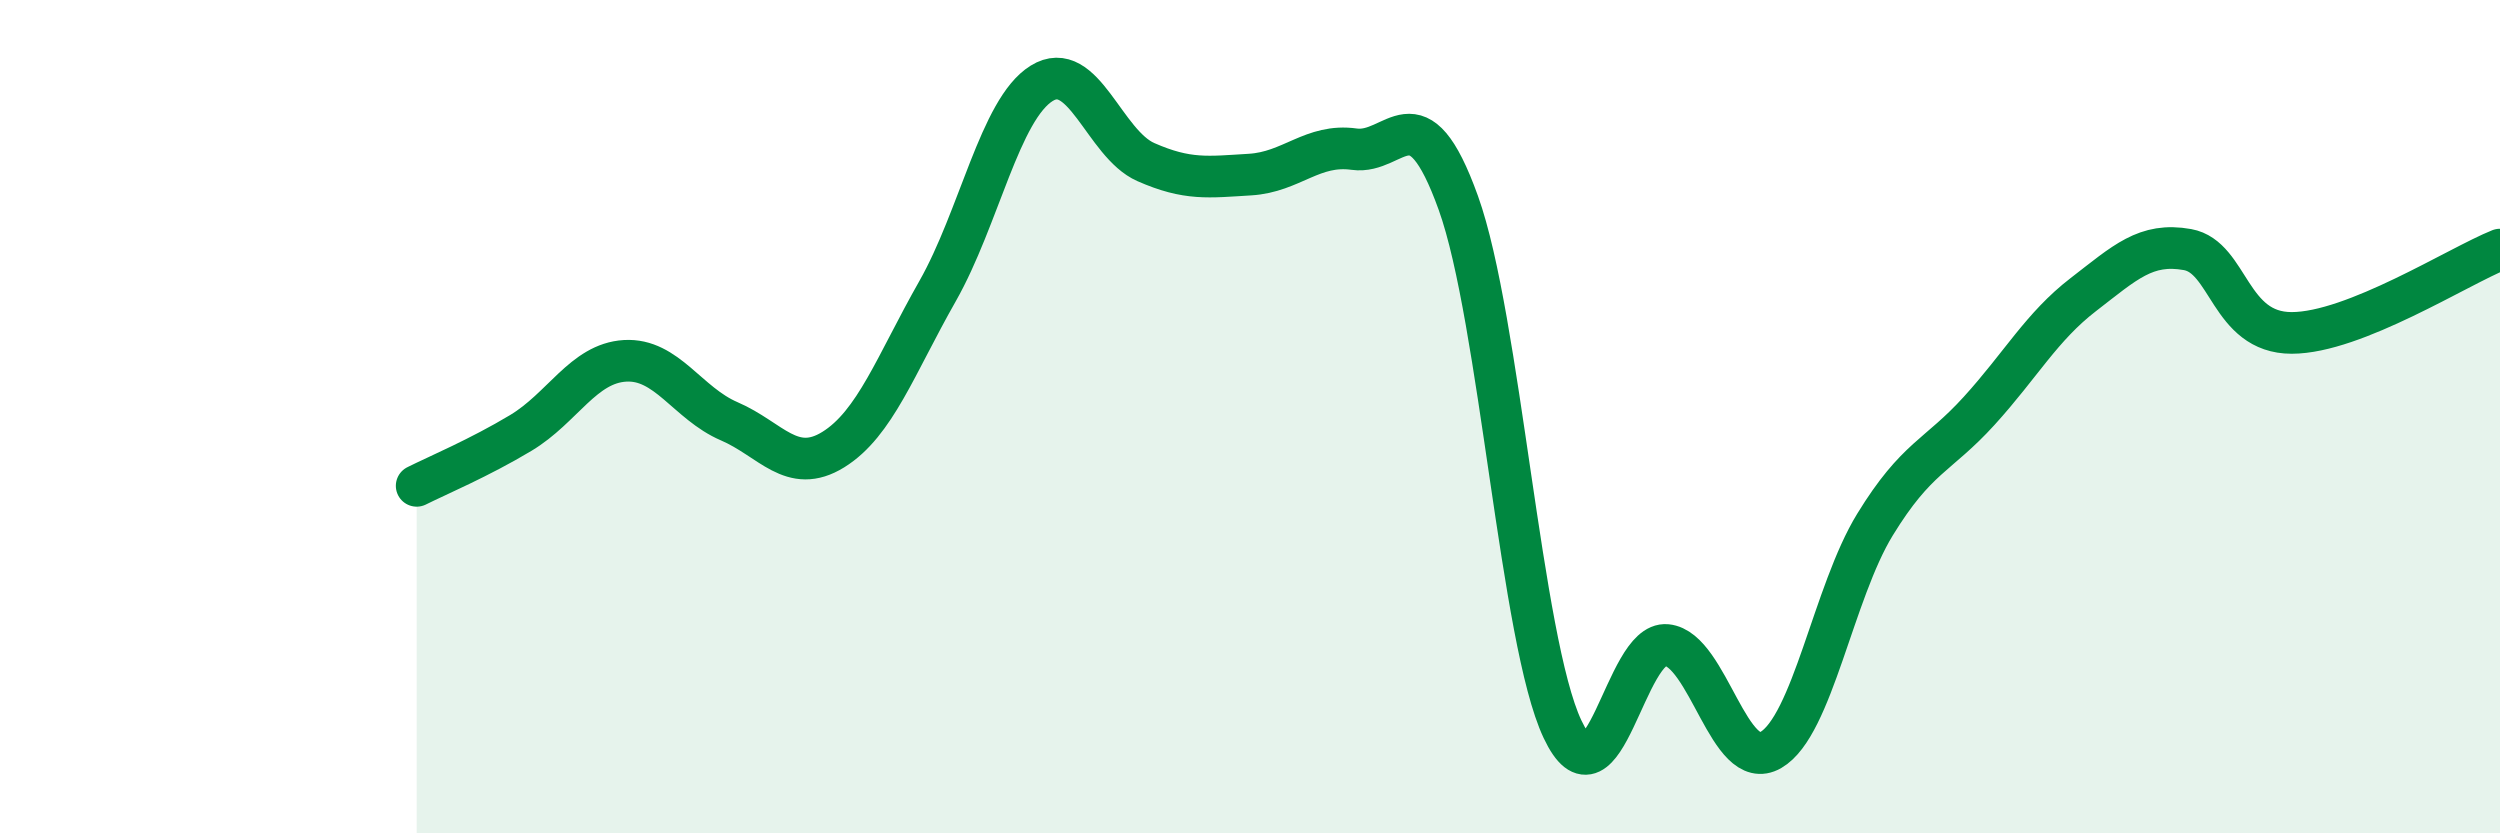 
    <svg width="60" height="20" viewBox="0 0 60 20" xmlns="http://www.w3.org/2000/svg">
      <path
        d="M 10,11.66 C 10.5,11.41 11.5,10.99 12.5,10.39 C 13.5,9.79 14,8.72 15,8.66 C 16,8.6 16.5,9.68 17.5,10.11 C 18.5,10.54 19,11.41 20,10.79 C 21,10.17 21.5,8.75 22.5,6.99 C 23.5,5.23 24,2.62 25,2 C 26,1.38 26.5,3.45 27.5,3.89 C 28.5,4.33 29,4.25 30,4.19 C 31,4.13 31.5,3.44 32.5,3.58 C 33.5,3.72 34,2.09 35,4.87 C 36,7.65 36.5,15.38 37.5,17.5 C 38.5,19.62 39,15.38 40,15.48 C 41,15.58 41.5,18.58 42.5,18 C 43.5,17.42 44,14.22 45,12.59 C 46,10.96 46.5,10.96 47.5,9.86 C 48.5,8.76 49,7.84 50,7.07 C 51,6.3 51.5,5.81 52.5,5.99 C 53.5,6.17 53.5,7.99 55,7.99 C 56.5,7.99 59,6.39 60,5.99L60 20L10 20Z"
        fill="#008740"
        opacity="0.1"
        stroke-linecap="round"
        stroke-linejoin="round"
      />
      <path
        d="M 10,11.66 C 10.5,11.41 11.5,10.99 12.5,10.39 C 13.5,9.79 14,8.72 15,8.66 C 16,8.6 16.5,9.68 17.5,10.11 C 18.5,10.54 19,11.41 20,10.79 C 21,10.17 21.5,8.75 22.5,6.99 C 23.5,5.23 24,2.62 25,2 C 26,1.38 26.5,3.45 27.5,3.89 C 28.5,4.33 29,4.25 30,4.19 C 31,4.13 31.5,3.44 32.5,3.58 C 33.5,3.72 34,2.09 35,4.87 C 36,7.65 36.5,15.38 37.5,17.5 C 38.5,19.62 39,15.38 40,15.48 C 41,15.58 41.5,18.58 42.5,18 C 43.5,17.42 44,14.22 45,12.59 C 46,10.96 46.5,10.96 47.5,9.86 C 48.5,8.76 49,7.84 50,7.07 C 51,6.3 51.5,5.81 52.5,5.99 C 53.5,6.17 53.5,7.99 55,7.99 C 56.5,7.99 59,6.39 60,5.99"
        stroke="#008740"
        stroke-width="1"
        fill="none"
        stroke-linecap="round"
        stroke-linejoin="round"
      />
    </svg>
  